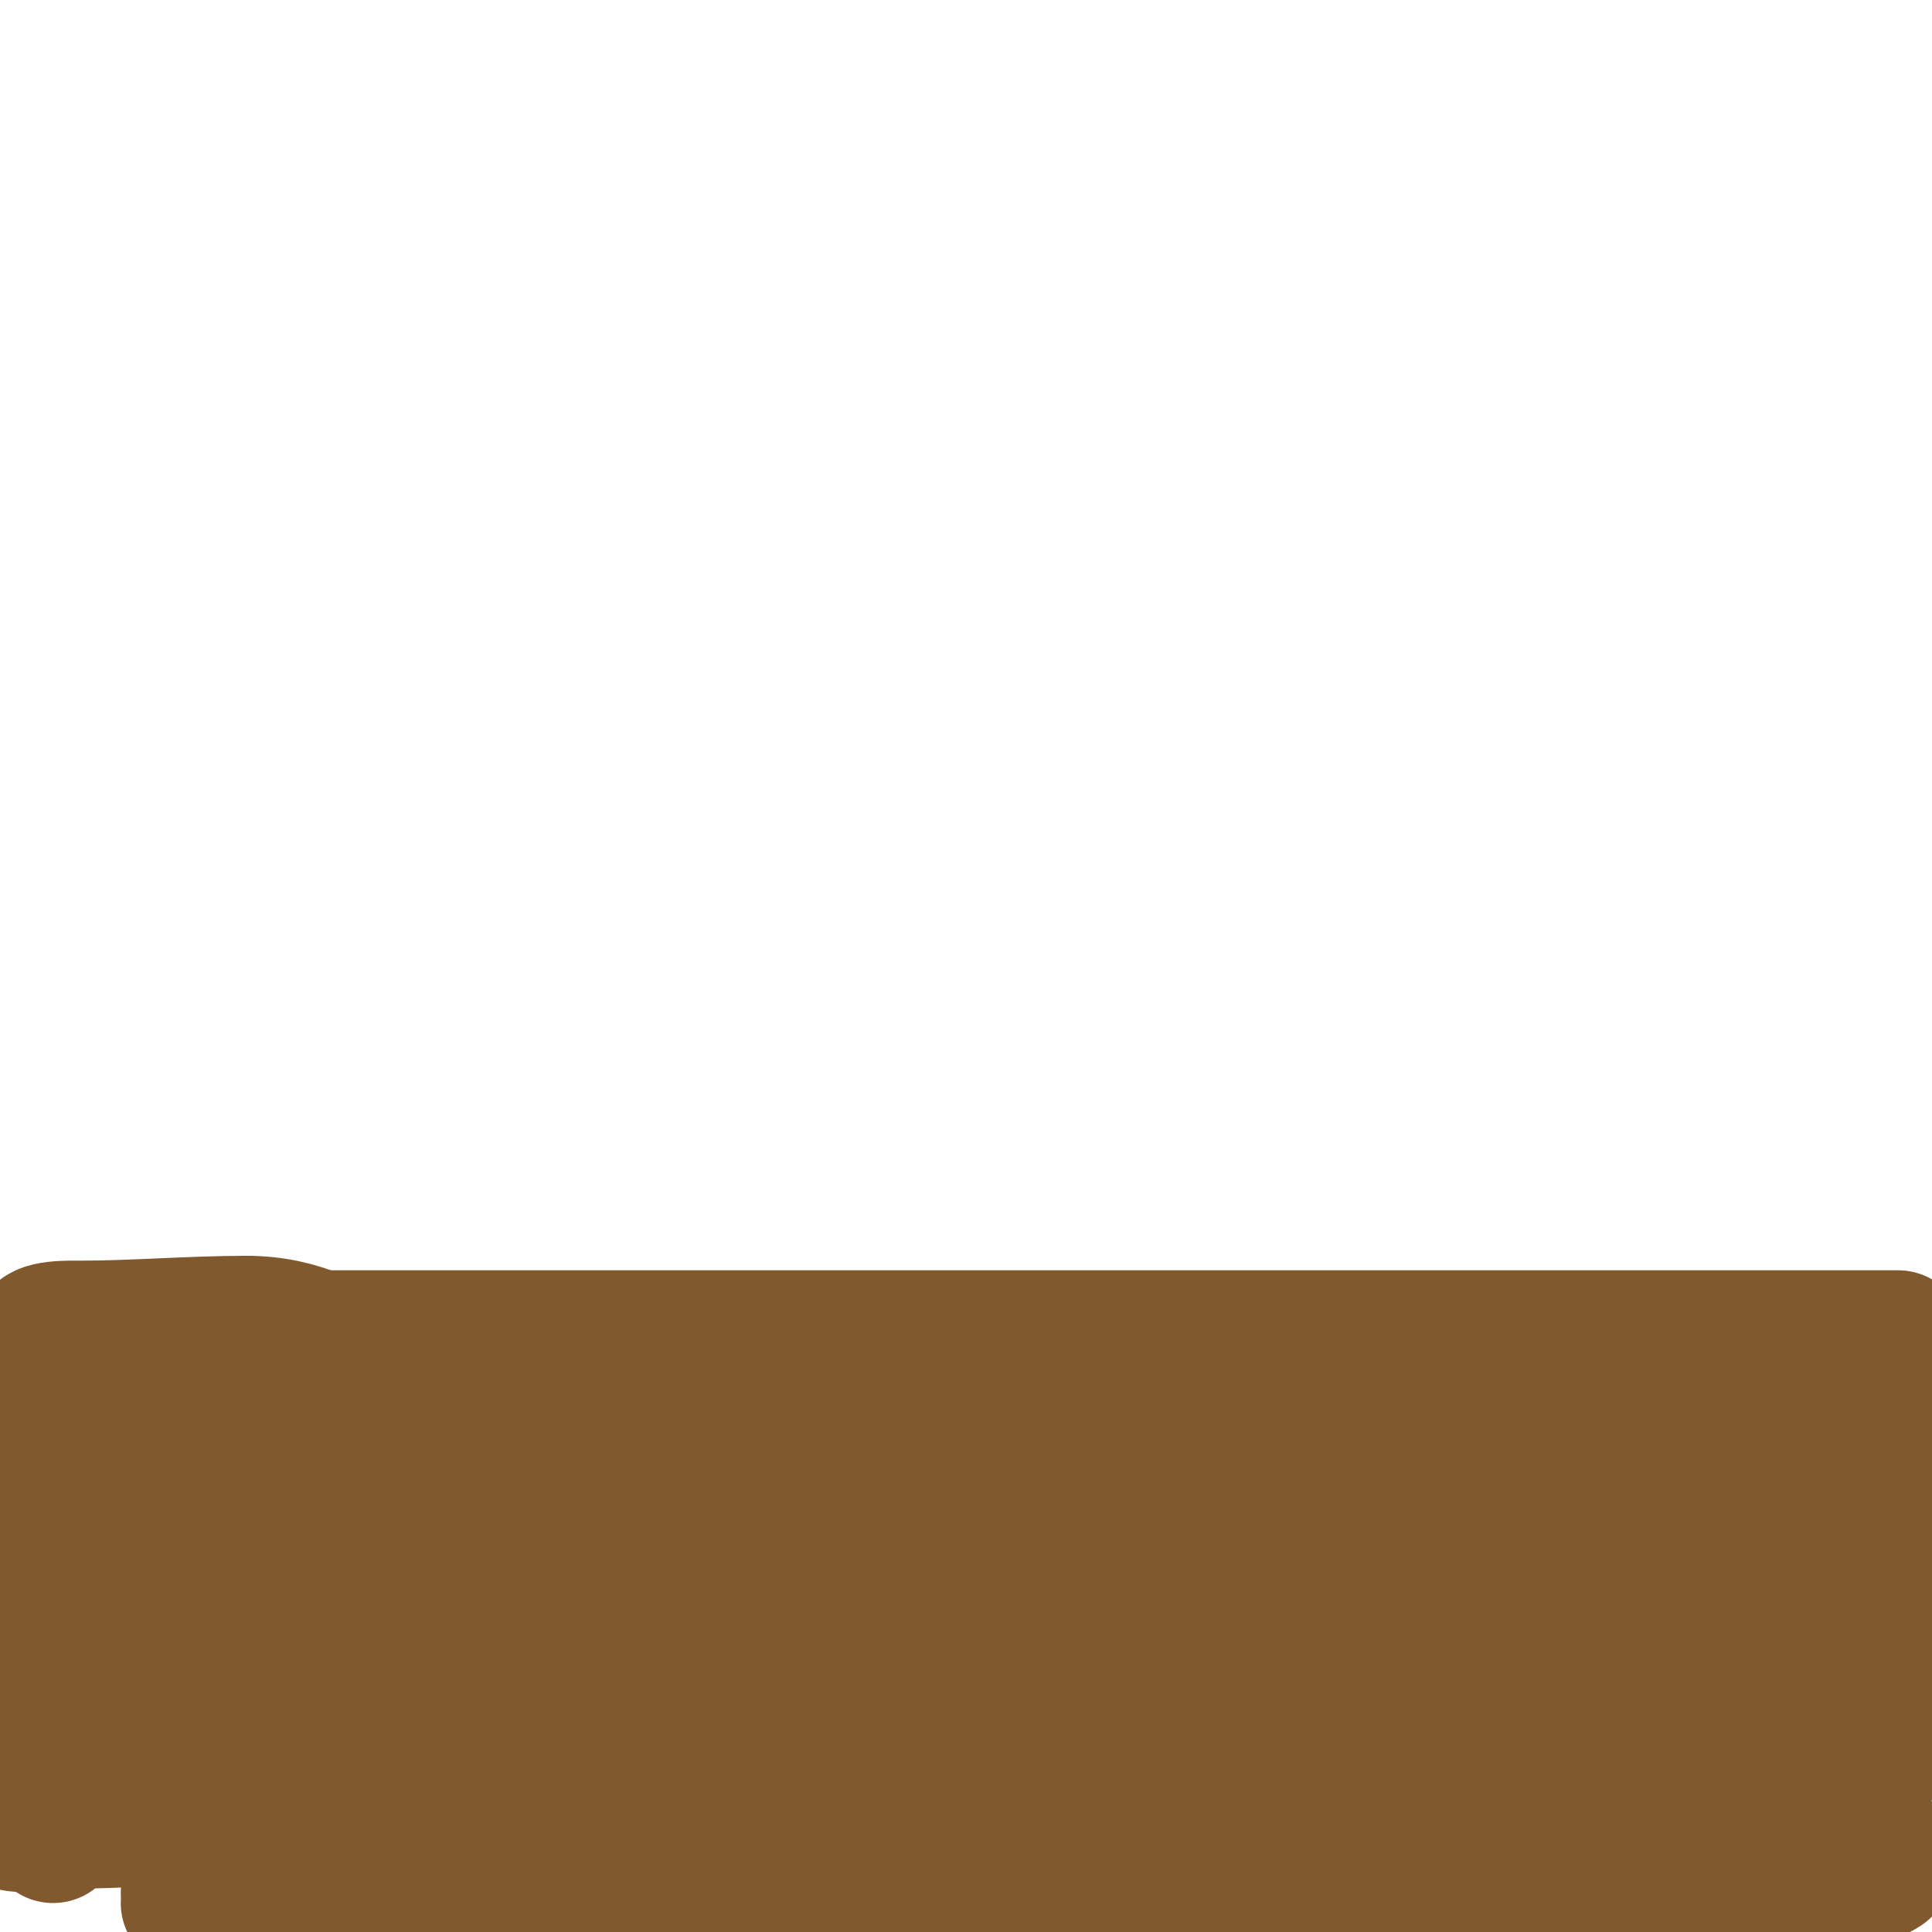 <svg viewBox='0 0 400 400' version='1.1' xmlns='http://www.w3.org/2000/svg' xmlns:xlink='http://www.w3.org/1999/xlink'><g fill='none' stroke='#81592f' stroke-width='28' stroke-linecap='round' stroke-linejoin='round'><path d='M25,278c0,-4.679 9.321,-1 14,-1c30.333,0 60.667,0 91,0c87.667,0 175.333,0 263,0'/><path d='M398,297c-5.109,15.328 -9.531,31.158 -8,48c0.167,1.842 3.341,11.341 5,13c0.236,0.236 0.149,0.702 0,1c-0.459,0.919 -24.534,16.306 -26,17c-13.4,6.348 -28.558,4 -43,4c-28.036,0 -54.228,-2.914 -82,-6'/><path d='M244,374c-54.874,-3.658 -126.932,-7.488 -181,-1c-15.76,1.891 -31.215,4 -47,4c-3.753,0 -11.553,1.724 -15,0c-0.596,-0.298 0,-1.333 0,-2c0,-6 0,-12 0,-18'/><path d='M1,357c0,-9.893 1.481,-43.481 8,-50c7.379,-7.379 20.799,-7 31,-7c17.667,0 35.333,0 53,0c54.627,0 109.33,1 164,1'/><path d='M257,301c27.31,-2.926 53.604,-4 81,-4c1.415,0 26.738,-0.262 27,0c2.95,2.95 3.791,10.655 4,14c0.777,12.427 0,24.672 0,37c0,3.076 1.313,9.687 -1,12c-1.32,1.32 -6.286,1.857 -7,2'/><path d='M361,362c-51.265,5.696 -104.48,0 -156,0c-12.896,0 -26.143,-0.756 -39,0c-26.731,1.572 -63.482,7.893 -90,2c-8.636,-1.919 -24.734,-6.64 -32,-11c-6.016,-3.61 -10.842,-9.921 -17,-13'/><path d='M27,340c0,-5.276 2.492,-6.908 6,-11c12.323,-14.377 25.14,-12 43,-12c60.333,0 120.667,0 181,0'/><path d='M257,317c16.491,0 33.595,-0.949 50,-3c4.403,-0.55 14.575,-3.212 19,-1c8.62,4.31 12.268,17.338 14,26c4.216,21.08 -6.533,22 -25,22c-5.573,0 -17.366,1.817 -23,-1c-4.029,-2.014 0.69,-4.69 2,-6'/><path d='M294,354c-61.296,0 -122.765,-1.112 -184,1c-21.231,0.732 -71.262,-4.579 -91,2'/><path d='M19,357c-14.929,0 -14.661,-12.017 -11,-23c1.485,-4.454 3.261,-15.087 9,-17c8.212,-2.737 19.197,1.8 27,3c15.14,2.329 31.673,0.821 47,2'/><path d='M91,322c8.667,0 17.341,-0.361 26,0c14.232,0.593 25.948,7.55 39,9c0.353,0.039 11,2.145 11,1c0,-1.7 -3.31,-0.822 -5,-1c-11.315,-1.191 -22.625,-2.753 -34,-3c-21.995,-0.478 -44.004,-0.393 -66,0c-2.756,0.049 -21.571,-0.429 -26,4c-2.37,2.37 3.852,4.956 4,5c4.267,1.255 8.589,2.434 13,3c8.622,1.105 17.333,1.333 26,2'/><path d='M79,342c69.574,0 137.959,-2.814 207,-13c19.599,-2.892 38.557,-8.759 58,-12c15.693,-2.615 34.269,-1 50,-1'/><path d='M398,318c-9.094,0.606 -22.779,3.844 -32,2c-1.479,-0.296 2.929,-8.858 3,-9c1.886,-3.771 2.842,-7.946 4,-12c0.865,-3.029 7.735,-2.735 10,-5c1.079,-1.079 4,-9 4,-9c0,0 -1.927,3.683 -7,15c-7.086,15.806 -14.577,30.103 -25,44c-2.408,3.211 -8,4.986 -8,9'/><path d='M347,353c-7.54,0 -15.824,0.449 -23,0c-4.705,-0.294 -9.298,-1.664 -14,-2c-3.312,-0.237 -31.465,2.098 -18,-8c1.333,-1 2.487,-2.302 4,-3c2.871,-1.325 5.913,-2.314 9,-3c10.703,-2.378 22.166,-1.69 33,-2c8.314,-0.238 28.483,-3.807 38,0c2.994,1.197 -3.859,20.422 -2,26c2.482,7.447 14,14.064 14,21'/><path d='M388,382c0,0.61 -0.39,3.61 0,4c0.527,0.527 2.62,0.587 2,1c-6.373,4.249 -32.395,5 -42,5'/><path d='M348,392c-83.551,0 -167.289,0 -251,0'/><path d='M97,392c-19.082,0 -37.767,3 -57,3'/><path d='M39,392c1.95,0 0.897,1.103 0,2'/><path d='M55,390c1,-0.333 2.057,-0.529 3,-1c2.108,-1.054 -4.675,0.613 -7,1'/><path d='M11,380c-10.185,-8.148 -7,-19.869 -7,-32c0,-18.333 0,-36.667 0,-55'/><path d='M4,293c0,-5.985 0.419,-12.419 4,-16'/><path d='M8,277c0,-2.213 6.331,-2 9,-2c10.559,0 22.773,-1 34,-1'/><path d='M51,274c5.714,0 10.321,1.128 15,3c5.383,2.153 15.261,-0.148 21,1c10.069,2.014 22.852,0 33,0c22.333,0 44.667,0 67,0'/><path d='M187,278c1,0 2,0 3,0'/></g>
</svg>